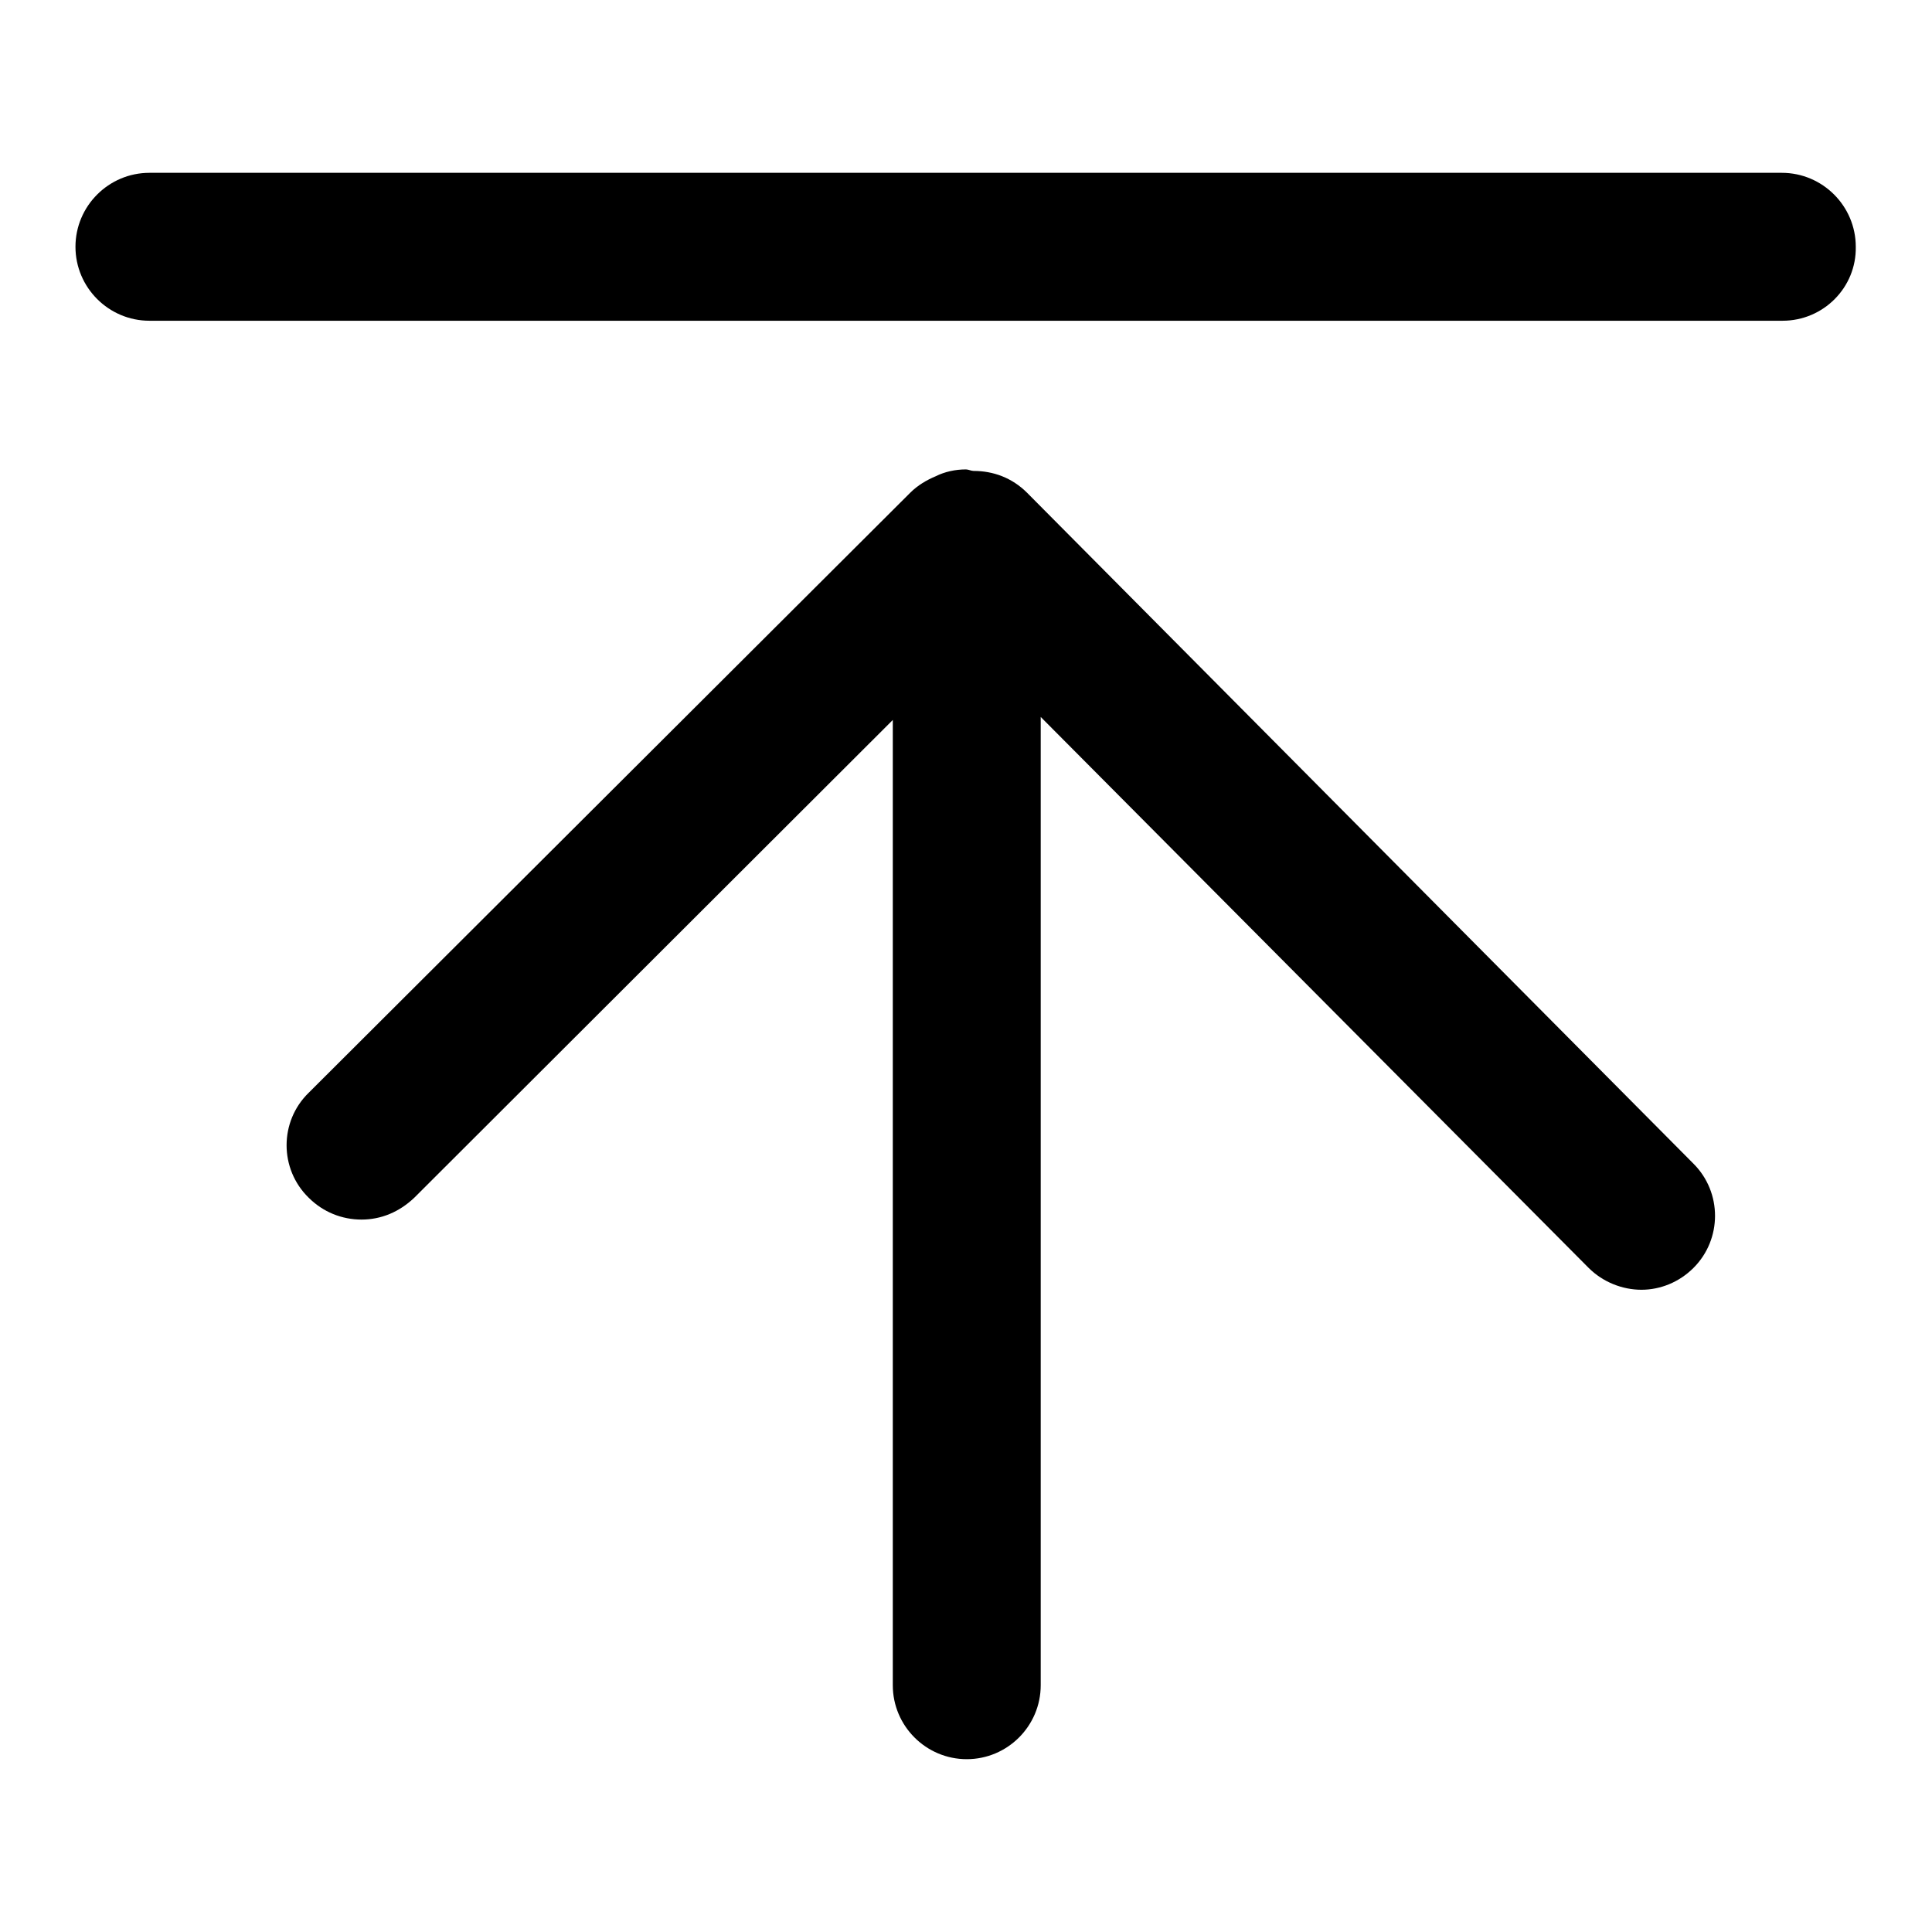 <?xml version="1.0" encoding="utf-8"?>
<!-- Svg Vector Icons : http://www.onlinewebfonts.com/icon -->
<!DOCTYPE svg PUBLIC "-//W3C//DTD SVG 1.1//EN" "http://www.w3.org/Graphics/SVG/1.1/DTD/svg11.dtd">
<svg version="1.1" xmlns="http://www.w3.org/2000/svg" xmlns:xlink="http://www.w3.org/1999/xlink" x="0px" y="0px" viewBox="0 0 256 256" enable-background="new 0 0 256 256" xml:space="preserve">
<g><g><path fill="#000000" d="M224.4,154.2l-88.3-88.9c-2-2-4.5-2.9-7.1-2.9c-0.3,0-0.7-0.2-1-0.2c-1.4,0-2.8,0.3-4,0.9c-1.2,0.5-2.4,1.2-3.4,2.2l-79.7,79.5c-3.9,3.8-3.9,10.1,0,13.9c1.9,1.9,4.4,2.9,7,2.9s5-1,7-2.9l63.4-63.3v127.9c0,5.4,4.4,9.8,9.8,9.8s9.8-4.4,9.8-9.8V95l72.6,73c1.9,1.9,4.5,2.9,7,2.9c2.5,0,5-1,6.9-2.9C228.2,164.2,228.2,158,224.4,154.2L224.4,154.2z M236.2,42.5H19.8c-5.4,0-9.8-4.4-9.8-9.8s4.4-9.8,9.8-9.8h216.3c5.4,0,9.8,4.4,9.8,9.8C246,38.1,241.6,42.5,236.2,42.5L236.2,42.5z"/></g></g>
</svg>